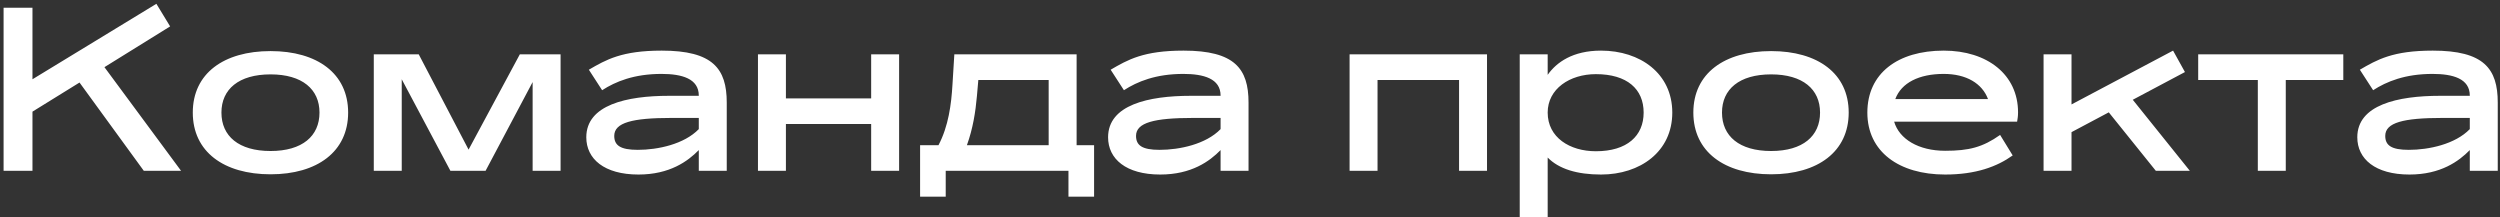 <?xml version="1.0" encoding="UTF-8"?> <svg xmlns="http://www.w3.org/2000/svg" width="483" height="42" viewBox="0 0 483 42" fill="none"><rect x="0" y="0" width="483" height="42" fill="#333333" stroke="none"/><path d="M0.693 33L0.693 1.5H6.273L6.273 15.315L30.213 0.735L32.868 5.1L20.178 12.975L34.983 33H27.783L15.363 15.945L6.273 21.57V33H0.693ZM52.276 33.675C43.231 33.675 37.246 29.31 37.246 21.75C37.246 14.19 43.231 9.87 52.276 9.87C61.276 9.87 67.261 14.19 67.261 21.75C67.261 29.31 61.276 33.675 52.276 33.675ZM52.276 29.175C58.396 29.175 61.726 26.295 61.726 21.75C61.726 17.25 58.396 14.37 52.276 14.37C46.111 14.37 42.781 17.25 42.781 21.75C42.781 26.295 46.111 29.175 52.276 29.175ZM87.019 33L77.615 15.315V33H72.215V10.5H80.9L90.529 28.905L100.429 10.5H108.304V33H102.904V15.855L93.814 33H87.019ZM135.007 33V28.995C132.892 31.155 129.382 33.72 123.352 33.72C116.737 33.72 113.272 30.705 113.272 26.52C113.272 20.265 121.057 18.51 129.247 18.51H135.007V18.465C135.007 15.18 131.722 14.28 127.807 14.28C122.497 14.28 118.897 15.765 116.332 17.43L113.767 13.47C117.097 11.535 120.112 9.78 127.852 9.78C137.707 9.78 140.407 13.245 140.407 19.815V33H135.007ZM118.672 26.25C118.672 28.05 119.797 28.95 123.217 28.95C127.087 28.95 132.172 27.87 135.007 24.945V22.785H129.697C122.182 22.785 118.672 23.685 118.672 26.25ZM168.308 33V23.955L151.838 23.955V33H146.438V10.5H151.838V19.005L168.308 19.005V10.5H173.708V33H168.308ZM177.762 37.995V28.05H181.317C183.252 24.36 183.792 20.175 184.017 16.35L184.377 10.5H208.002V28.05H211.377V37.995H206.427V33H182.712V37.995H177.762ZM186.807 28.05H202.602V15.45H189.012L188.742 18.555C188.472 21.615 187.977 24.81 186.807 28.05ZM235.817 33V28.995C233.702 31.155 230.192 33.72 224.162 33.72C217.547 33.72 214.082 30.705 214.082 26.52C214.082 20.265 221.867 18.51 230.057 18.51H235.817V18.465C235.817 15.18 232.532 14.28 228.617 14.28C223.307 14.28 219.707 15.765 217.142 17.43L214.577 13.47C217.907 11.535 220.922 9.78 228.662 9.78C238.517 9.78 241.217 13.245 241.217 19.815V33H235.817ZM219.482 26.25C219.482 28.05 220.607 28.95 224.027 28.95C227.897 28.95 232.982 27.87 235.817 24.945V22.785H230.507C222.992 22.785 219.482 23.685 219.482 26.25ZM281.89 33V15.45H266.14V33H260.74V10.5H287.29V33H281.89ZM309.316 33.72C304.681 33.72 301.171 32.64 299.011 30.435V42H293.611V10.5H299.011V14.46C300.721 12.03 303.871 9.78 309.316 9.78C316.876 9.78 323.086 14.19 323.086 21.75C323.086 29.31 316.876 33.72 309.316 33.72ZM308.326 29.22C314.356 29.22 317.551 26.25 317.551 21.75C317.551 17.205 314.356 14.325 308.326 14.325C303.286 14.325 299.011 17.16 299.011 21.75C299.011 26.565 303.286 29.22 308.326 29.22ZM342.184 33.675C333.139 33.675 327.154 29.31 327.154 21.75C327.154 14.19 333.139 9.87 342.184 9.87C351.184 9.87 357.169 14.19 357.169 21.75C357.169 29.31 351.184 33.675 342.184 33.675ZM342.184 29.175C348.304 29.175 351.634 26.295 351.634 21.75C351.634 17.25 348.304 14.37 342.184 14.37C336.019 14.37 332.689 17.25 332.689 21.75C332.689 26.295 336.019 29.175 342.184 29.175ZM375.802 33.72C366.892 33.72 360.772 29.31 360.772 21.75C360.772 14.19 366.622 9.78 375.532 9.78C383.947 9.78 389.887 14.415 389.887 21.705C389.887 22.47 389.797 22.965 389.707 23.505H365.947C366.937 26.88 370.672 29.13 375.802 29.13C380.392 29.13 383.047 28.455 386.422 26.07L388.852 30.03C385.837 32.19 381.742 33.72 375.802 33.72ZM366.172 19.14H384.082C382.957 16.125 379.897 14.28 375.532 14.28C370.762 14.28 367.342 15.99 366.172 19.14ZM394.817 33V10.5H400.217V20.175L419.837 9.78L422.132 13.92L412.052 19.275L423.077 33H416.507L407.417 21.705L400.217 25.53V33H394.817ZM424.691 15.45V10.5H452.726V15.45H441.611V33H436.211V15.45H424.691ZM477.165 33V28.995C475.05 31.155 471.54 33.72 465.51 33.72C458.895 33.72 455.43 30.705 455.43 26.52C455.43 20.265 463.215 18.51 471.405 18.51H477.165V18.465C477.165 15.18 473.88 14.28 469.965 14.28C464.655 14.28 461.055 15.765 458.49 17.43L455.925 13.47C459.255 11.535 462.27 9.78 470.01 9.78C479.865 9.78 482.565 13.245 482.565 19.815V33H477.165ZM460.83 26.25C460.83 28.05 461.955 28.95 465.375 28.95C469.245 28.95 474.33 27.87 477.165 24.945V22.785H471.855C464.34 22.785 460.83 23.685 460.83 26.25Z" fill="white"></path></svg> 